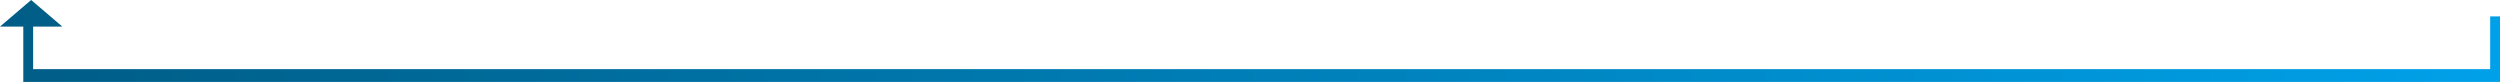 <?xml version="1.0" encoding="UTF-8"?>
<svg id="a" data-name="レイヤー 1" xmlns="http://www.w3.org/2000/svg" width="763.11" height="25.01" xmlns:xlink="http://www.w3.org/1999/xlink" viewBox="0 0 763.11 25.01">
  <defs>
    <linearGradient id="b" data-name="名称未設定グラデーション 2" x1="-576.9" y1="541.13" x2="-577.9" y2="541.13" gradientTransform="translate(440996.07 13544.46) scale(763.11 -25.01)" gradientUnits="userSpaceOnUse">
      <stop offset="0" stop-color="#00a0e8"/>
      <stop offset="1" stop-color="#005c85"/>
    </linearGradient>
  </defs>
  <path d="m7.11,25.01V8.11H0L9.51,0l9.51,8.11h-8.91v13h750V5.01h3v20H7.11Z" fill="url(#b)" fill-rule="evenodd" stroke-width="0"/>
</svg>